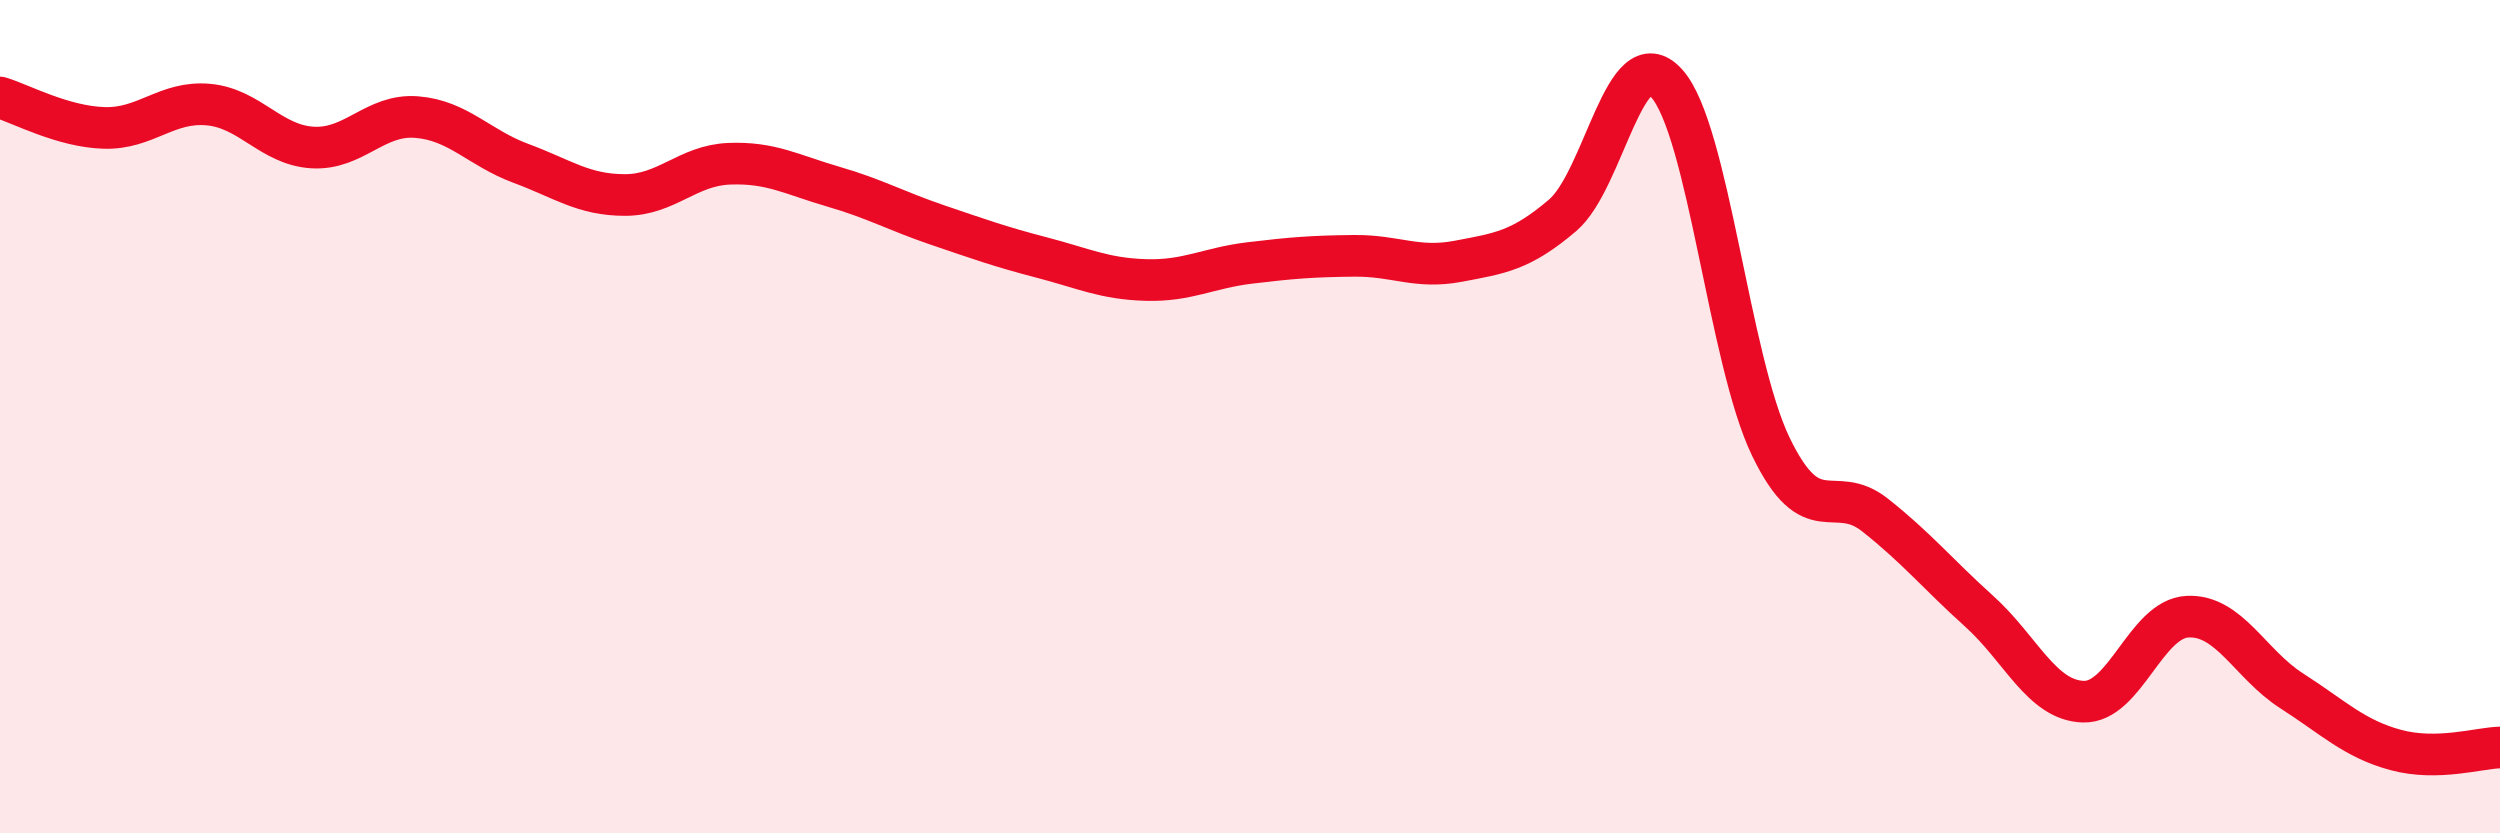 
    <svg width="60" height="20" viewBox="0 0 60 20" xmlns="http://www.w3.org/2000/svg">
      <path
        d="M 0,2.34 C 0.5,2.49 1.5,3.04 2.5,3.07 C 3.5,3.1 4,2.42 5,2.51 C 6,2.6 6.5,3.48 7.5,3.54 C 8.5,3.6 9,2.73 10,2.81 C 11,2.89 11.5,3.55 12.5,3.92 C 13.5,4.29 14,4.68 15,4.68 C 16,4.68 16.5,3.97 17.5,3.93 C 18.5,3.89 19,4.19 20,4.48 C 21,4.77 21.5,5.06 22.5,5.4 C 23.5,5.74 24,5.92 25,6.18 C 26,6.44 26.5,6.69 27.5,6.72 C 28.5,6.75 29,6.43 30,6.31 C 31,6.19 31.5,6.15 32.5,6.14 C 33.5,6.13 34,6.46 35,6.27 C 36,6.08 36.5,6.02 37.5,5.17 C 38.5,4.32 39,0.89 40,2 C 41,3.11 41.5,8.65 42.5,10.72 C 43.5,12.79 44,11.57 45,12.36 C 46,13.15 46.5,13.77 47.5,14.67 C 48.5,15.57 49,16.81 50,16.84 C 51,16.87 51.5,14.85 52.5,14.8 C 53.5,14.75 54,15.94 55,16.58 C 56,17.22 56.5,17.73 57.5,18 C 58.5,18.27 59.5,17.95 60,17.94L60 20L0 20Z"
        fill="#EB0A25"
        opacity="0.1"
        stroke-linecap="round"
        stroke-linejoin="round"
      />
      <path
        d="M 0,2.34 C 0.5,2.49 1.5,3.04 2.5,3.07 C 3.5,3.1 4,2.42 5,2.51 C 6,2.6 6.5,3.48 7.5,3.54 C 8.5,3.6 9,2.73 10,2.81 C 11,2.89 11.5,3.55 12.5,3.92 C 13.5,4.29 14,4.68 15,4.68 C 16,4.68 16.5,3.97 17.5,3.93 C 18.5,3.89 19,4.19 20,4.48 C 21,4.77 21.5,5.06 22.5,5.4 C 23.5,5.74 24,5.92 25,6.18 C 26,6.44 26.5,6.69 27.5,6.72 C 28.5,6.75 29,6.43 30,6.31 C 31,6.19 31.5,6.15 32.5,6.14 C 33.5,6.13 34,6.46 35,6.27 C 36,6.08 36.5,6.02 37.5,5.17 C 38.5,4.32 39,0.89 40,2 C 41,3.11 41.5,8.65 42.5,10.72 C 43.5,12.79 44,11.57 45,12.36 C 46,13.15 46.5,13.77 47.5,14.67 C 48.5,15.57 49,16.81 50,16.84 C 51,16.87 51.5,14.85 52.5,14.8 C 53.5,14.75 54,15.94 55,16.58 C 56,17.22 56.5,17.73 57.5,18 C 58.5,18.27 59.5,17.95 60,17.94"
        stroke="#EB0A25"
        stroke-width="1"
        fill="none"
        stroke-linecap="round"
        stroke-linejoin="round"
      />
    </svg>
  